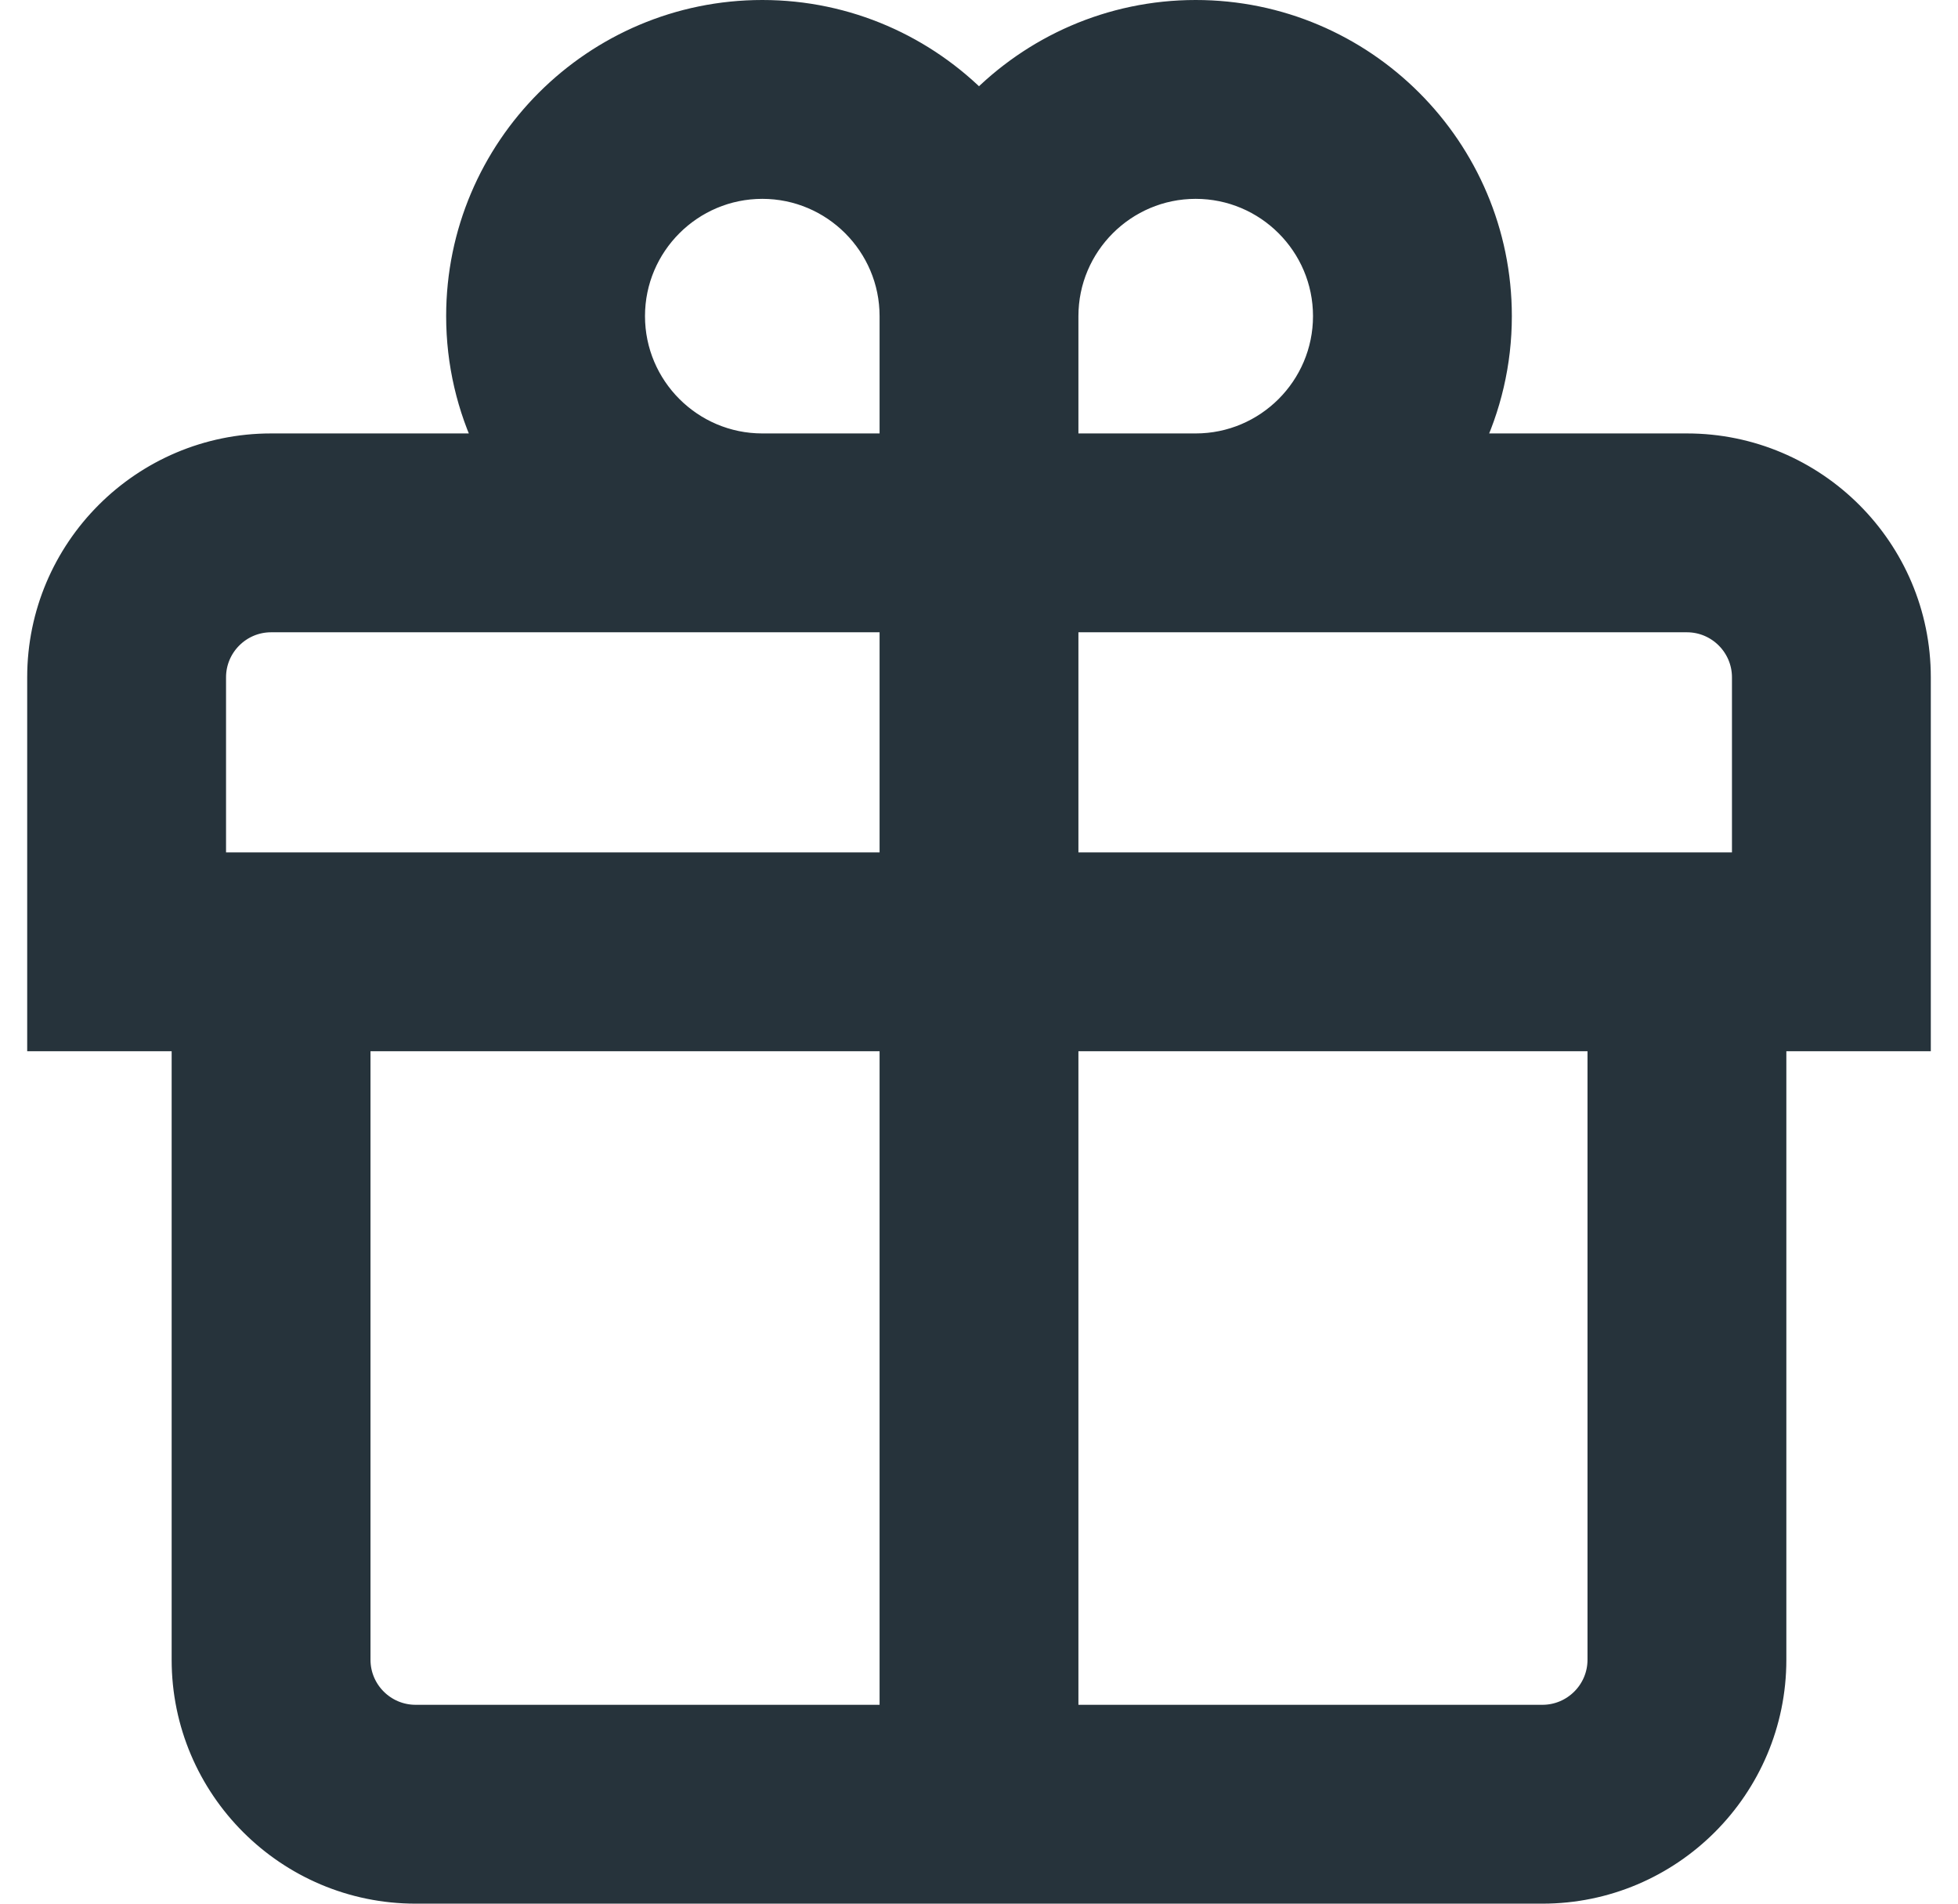 <svg xmlns="http://www.w3.org/2000/svg" width="36" height="35" viewBox="0 0 36 35" fill="none"><path d="M31.016 8.219H26.997C27.349 7.49 27.547 6.674 27.547 5.812C27.547 2.745 25.052 0.25 21.984 0.25C20.423 0.25 19.011 0.898 18 1.936C16.989 0.898 15.577 0.25 14.016 0.25C10.948 0.25 8.453 2.745 8.453 5.812C8.453 6.674 8.651 7.49 9.003 8.219H4.984C2.649 8.219 0.75 10.118 0.75 12.453V18.828V19.078H1H3.406V30.516C3.406 32.851 5.306 34.75 7.641 34.75H28.359C30.694 34.75 32.594 32.851 32.594 30.516V19.078H35H35.25V18.828V12.453C35.25 10.118 33.351 8.219 31.016 8.219ZM16.422 31.594H7.641C7.046 31.594 6.562 31.11 6.562 30.516V19.078H16.422V31.594ZM16.422 15.922H3.906V12.453C3.906 11.859 4.39 11.375 4.984 11.375H16.422V15.922ZM16.422 8.219H14.016C12.689 8.219 11.609 7.139 11.609 5.812C11.609 4.486 12.689 3.406 14.016 3.406C15.342 3.406 16.422 4.486 16.422 5.812V8.219ZM19.578 5.812C19.578 4.486 20.658 3.406 21.984 3.406C23.311 3.406 24.391 4.486 24.391 5.812C24.391 7.139 23.311 8.219 21.984 8.219H19.578V5.812ZM29.438 30.516C29.438 31.11 28.954 31.594 28.359 31.594H19.578V19.078H29.438V30.516ZM32.094 15.922H19.578V11.375H31.016C31.61 11.375 32.094 11.859 32.094 12.453V15.922Z" fill="#26333B" stroke="#26333B" stroke-width="0.5"></path></svg>